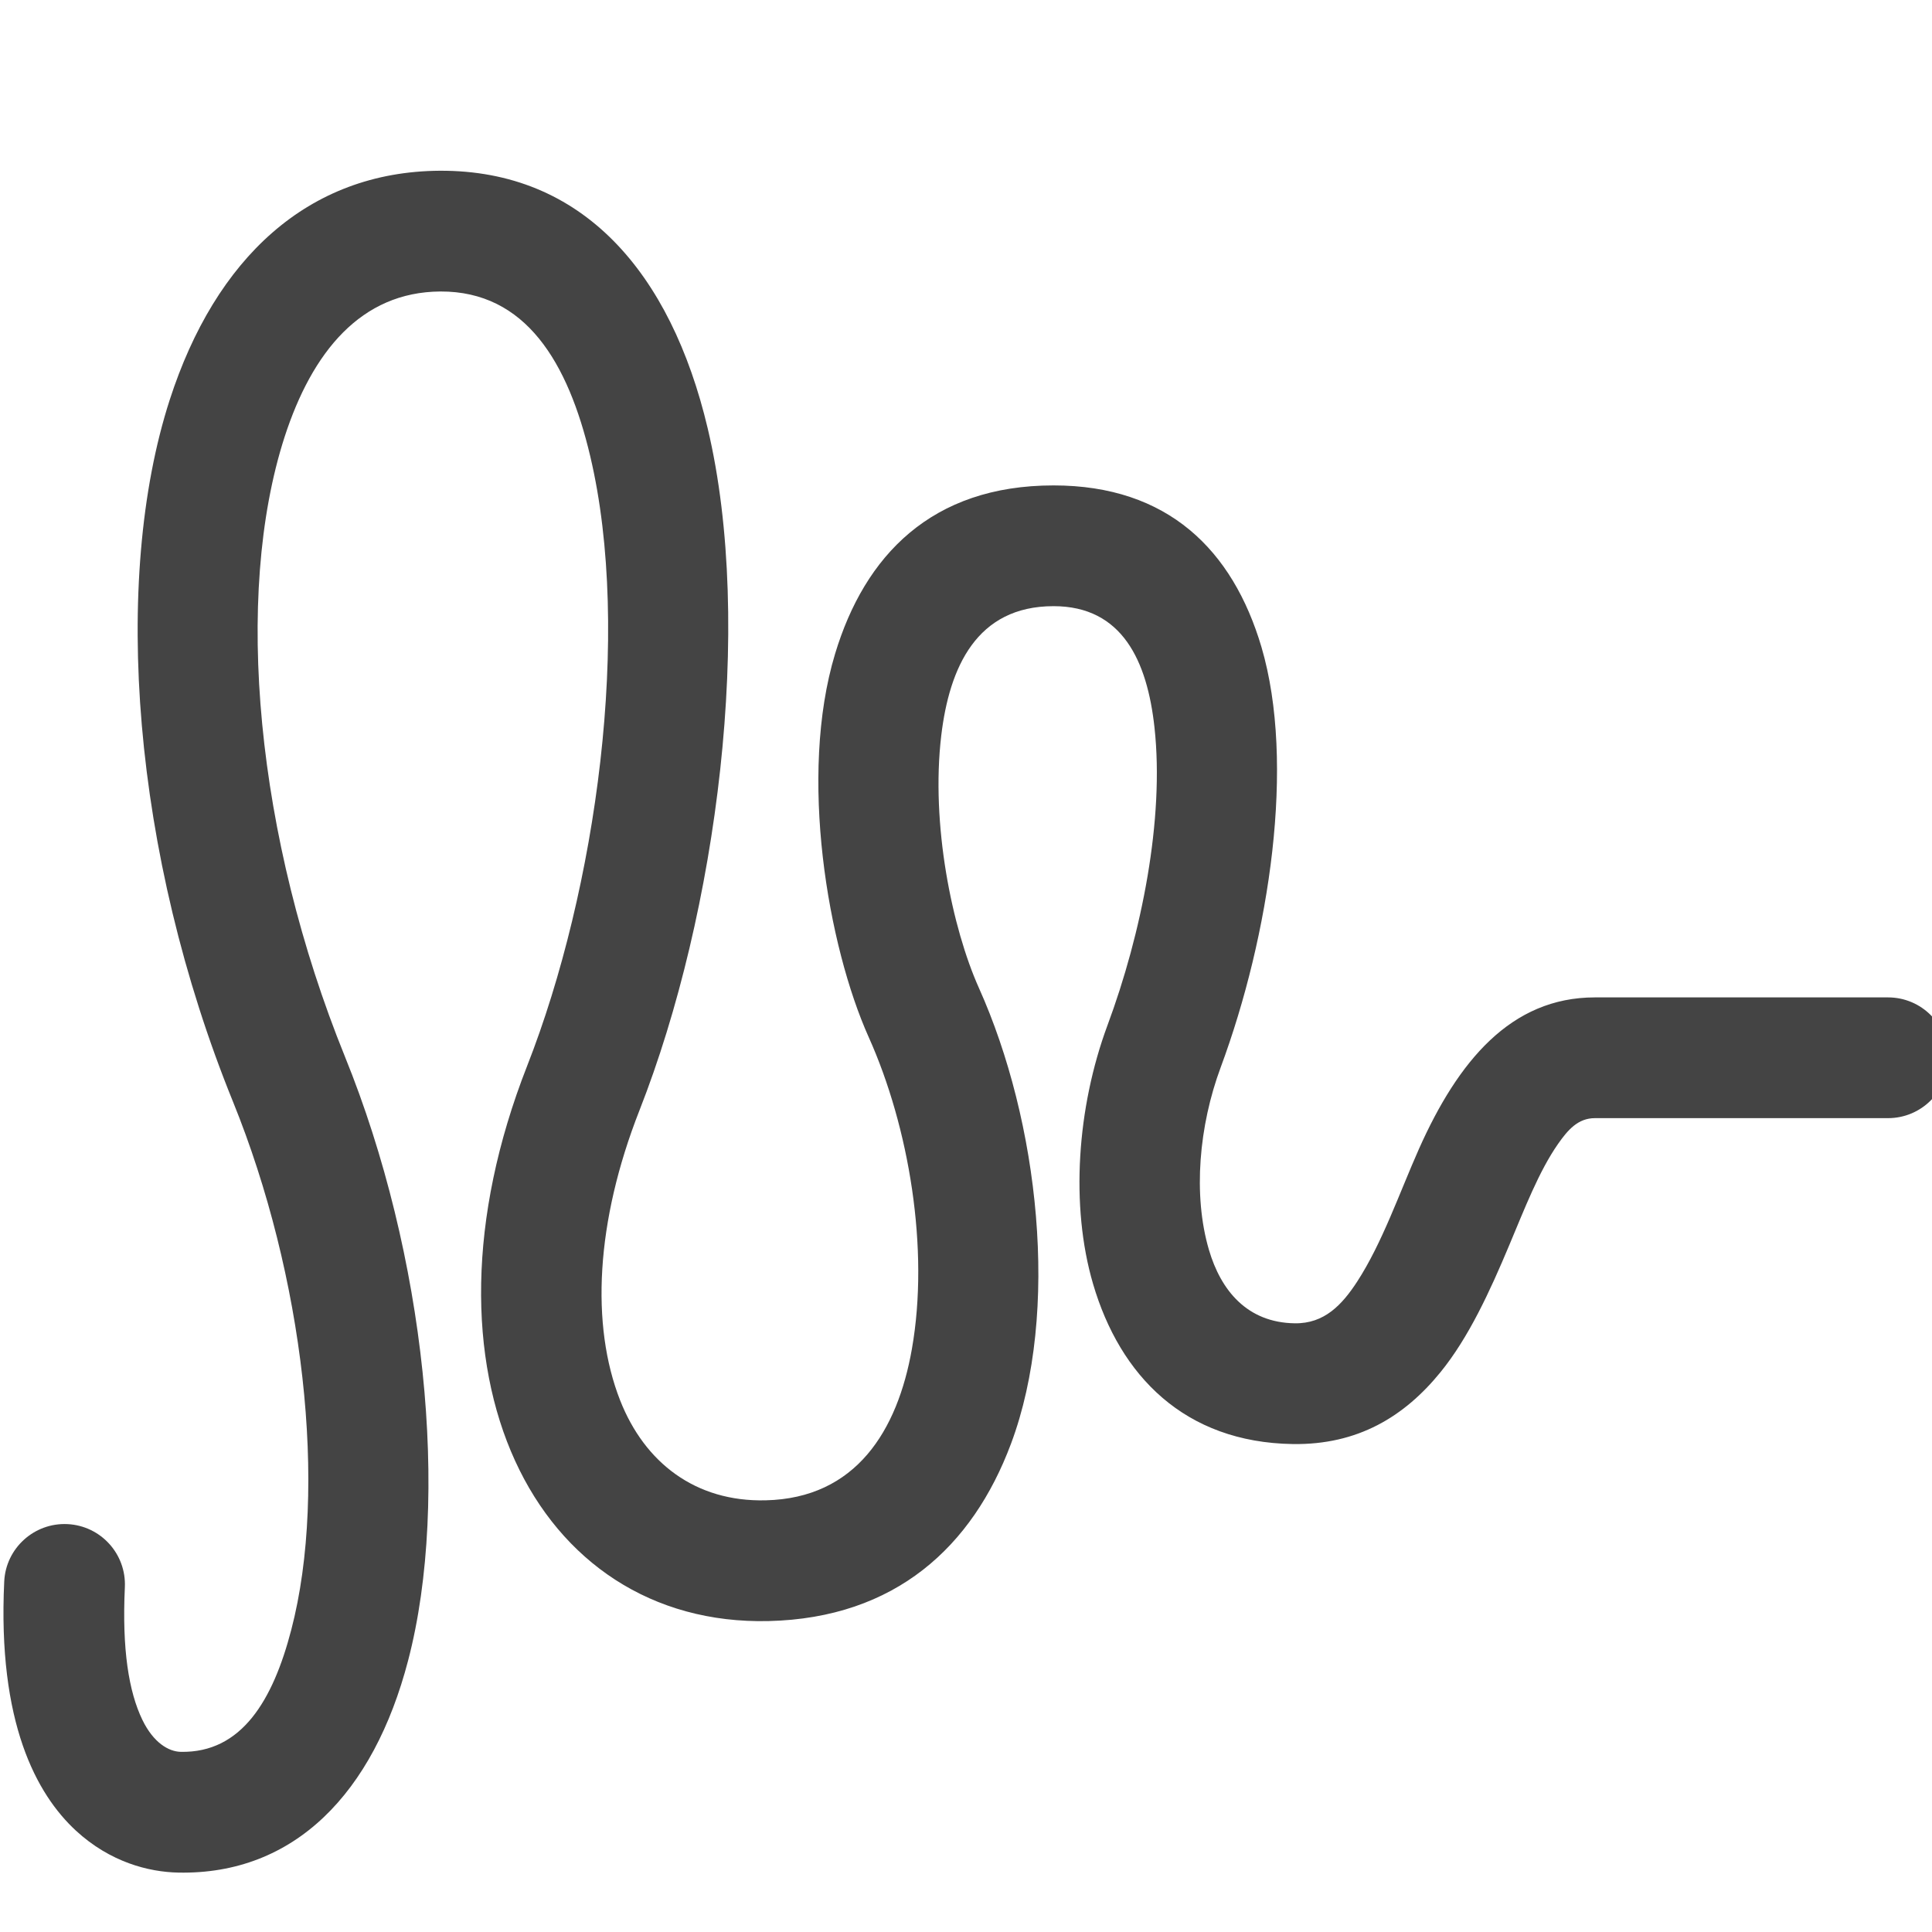<svg xmlns="http://www.w3.org/2000/svg" style="fill-rule:evenodd;clip-rule:evenodd;stroke-linejoin:round;stroke-miterlimit:2" width="100%" height="100%" viewBox="0 0 16 16" xml:space="preserve">
 <defs>
  <style id="current-color-scheme" type="text/css">
   .ColorScheme-Text { color:#444444; } .ColorScheme-Highlight { color:#4285f4; } .ColorScheme-NeutralText { color:#ff9800; } .ColorScheme-PositiveText { color:#4caf50; } .ColorScheme-NegativeText { color:#f44336; }
  </style>
 </defs>
 <path style="fill:currentColor;" class="ColorScheme-Text" d="M0.035,13.097c-0.056,1.171 0.268,1.762 0.593,2.063c0.284,0.262 0.603,0.343 0.849,0.348c0.96,0.019 1.616,-0.656 1.903,-1.757c0.351,-1.343 0.142,-3.362 -0.524,-5.002c-0.735,-1.813 -0.924,-3.815 -0.499,-5.131c0.228,-0.703 0.632,-1.2 1.29,-1.204c0.708,-0.003 1.058,0.59 1.241,1.364c0.346,1.463 0.052,3.586 -0.523,5.051c-0.997,2.542 0.065,4.641 2,4.596c1.052,-0.025 1.689,-0.618 2.007,-1.467c0.411,-1.096 0.23,-2.674 -0.265,-3.776c-0.223,-0.498 -0.399,-1.357 -0.312,-2.09c0.067,-0.564 0.292,-1.072 0.93,-1.072c0.57,0 0.776,0.455 0.836,1.005c0.083,0.758 -0.107,1.707 -0.39,2.468c-0.252,0.681 -0.308,1.494 -0.119,2.139c0.224,0.764 0.76,1.313 1.654,1.327c0.537,0.008 0.924,-0.226 1.225,-0.597c0.232,-0.286 0.407,-0.666 0.568,-1.05c0.128,-0.304 0.245,-0.611 0.405,-0.84c0.08,-0.114 0.164,-0.212 0.304,-0.212l2.428,-0c0.276,-0 0.5,-0.224 0.5,-0.5c-0,-0.276 -0.224,-0.5 -0.5,-0.5l-2.428,-0c-0.696,-0 -1.133,0.529 -1.456,1.253c-0.163,0.367 -0.305,0.781 -0.512,1.1c-0.125,0.192 -0.272,0.35 -0.518,0.346c-0.394,-0.006 -0.611,-0.272 -0.71,-0.608c-0.134,-0.456 -0.082,-1.029 0.097,-1.511c0.406,-1.096 0.621,-2.519 0.338,-3.481c-0.238,-0.804 -0.775,-1.339 -1.722,-1.339c-1.012,0 -1.564,0.583 -1.809,1.394c-0.305,1.008 -0.06,2.422 0.279,3.177c0.333,0.743 0.503,1.751 0.357,2.58c-0.119,0.677 -0.463,1.237 -1.211,1.254c-0.582,0.014 -1.002,-0.312 -1.205,-0.827c-0.245,-0.623 -0.203,-1.479 0.16,-2.403c0.643,-1.637 0.952,-4.013 0.565,-5.647c-0.306,-1.293 -1.037,-2.14 -2.219,-2.134c-1.094,0.007 -1.858,0.728 -2.236,1.896c-0.482,1.49 -0.31,3.762 0.524,5.815c0.582,1.435 0.789,3.198 0.482,4.373c-0.151,0.58 -0.409,1.02 -0.915,1.01c-0.1,-0.002 -0.226,-0.075 -0.318,-0.265c-0.113,-0.234 -0.169,-0.584 -0.145,-1.098c0.013,-0.276 -0.2,-0.51 -0.476,-0.523c-0.275,-0.013 -0.51,0.2 -0.523,0.475Z"/>
</svg>
